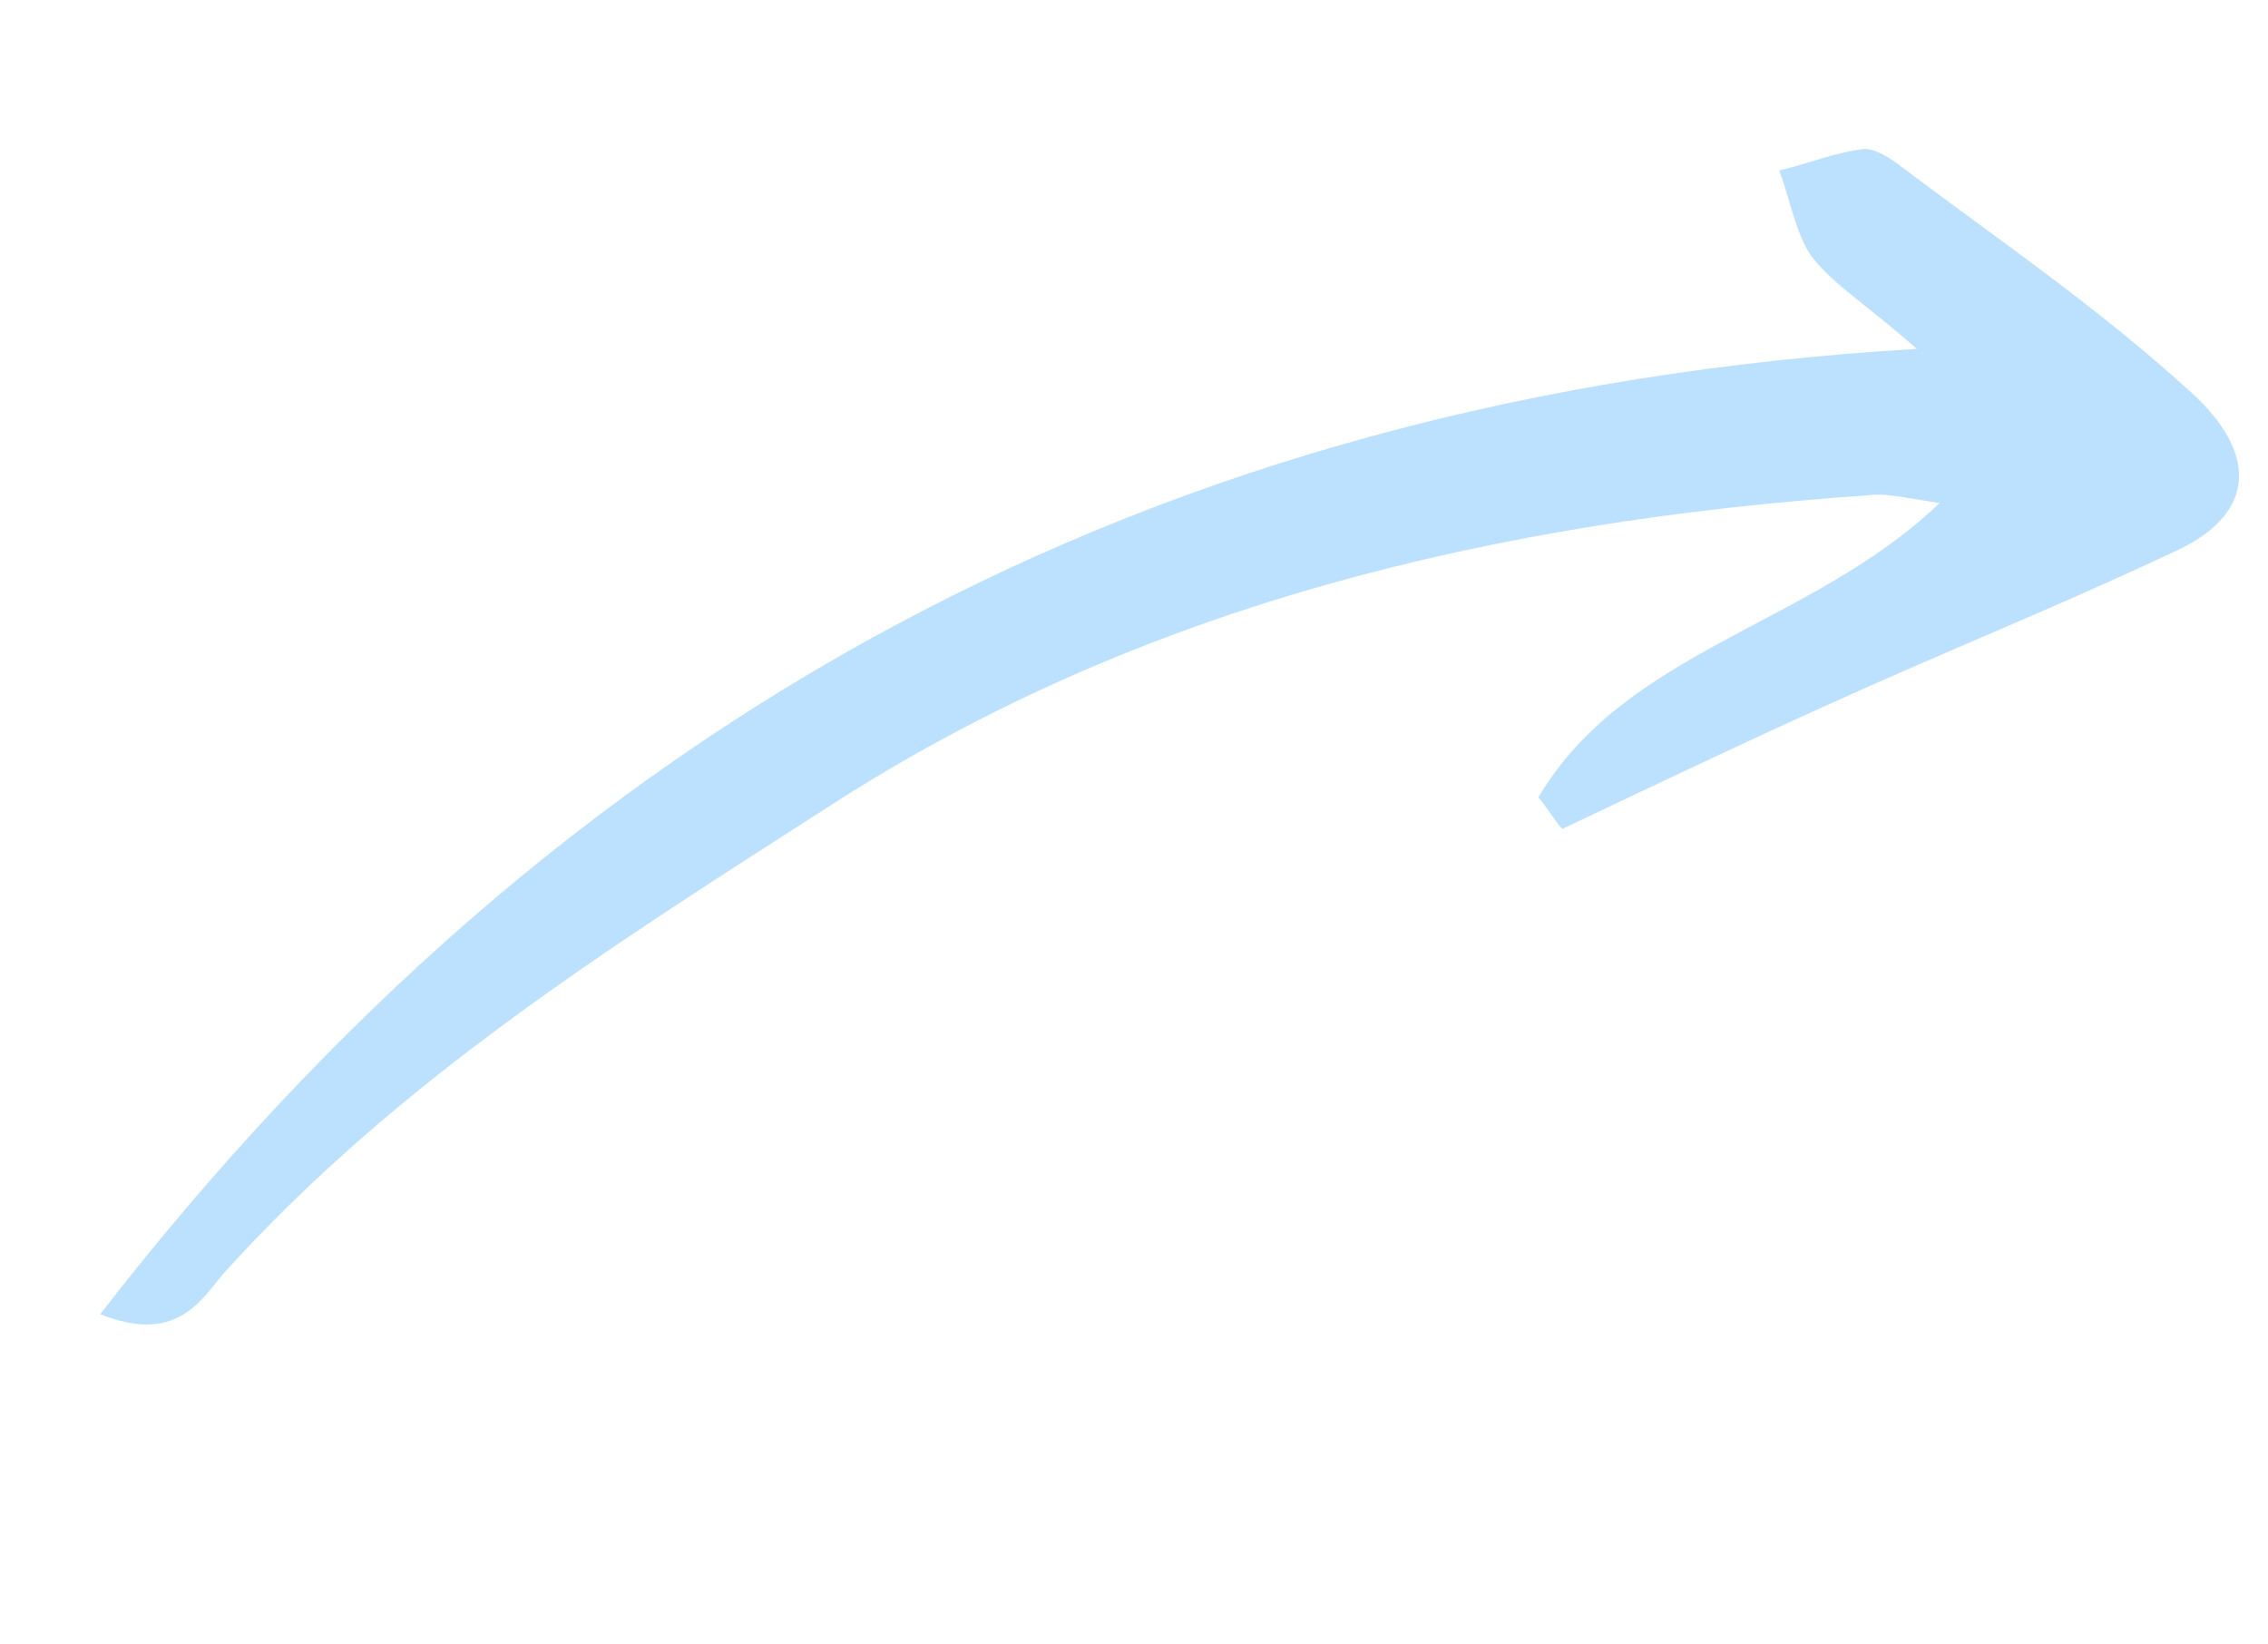 <svg xmlns="http://www.w3.org/2000/svg" width="40" height="29" viewBox="0 0 40 29" fill="none"><g clip-path="url(#clip0_1976_4106)"><path d="M33.807 6.152C20.281 6.956 9.873 12.72 1.767 23.176C3.089 23.703 3.525 22.96 3.914 22.49C7.011 19.042 10.861 16.635 14.647 14.204C20.096 10.689 26.304 9.194 32.957 8.733C33.239 8.693 33.536 8.767 34.207 8.872C31.947 11.037 28.676 11.451 27.131 14.063C27.276 14.225 27.409 14.456 27.554 14.618C29.351 13.765 31.186 12.89 33.009 12.083C34.832 11.276 36.644 10.537 38.441 9.684C39.753 9.049 39.862 8.004 38.606 6.885C36.995 5.418 35.236 4.221 33.527 2.935C33.344 2.794 33.096 2.63 32.891 2.626C32.364 2.684 31.918 2.88 31.38 3.006C31.57 3.511 31.672 4.128 31.95 4.521C32.345 5.03 32.879 5.337 33.807 6.152Z" fill="#1B9CFF" fill-opacity="0.3"></path></g><defs><clipPath id="clip0_1976_4106"><rect width="40.236" height="10.193" fill="white" transform="matrix(0.866 -0.5 -0.5 -0.866 5.098 28.945)"></rect></clipPath></defs></svg>